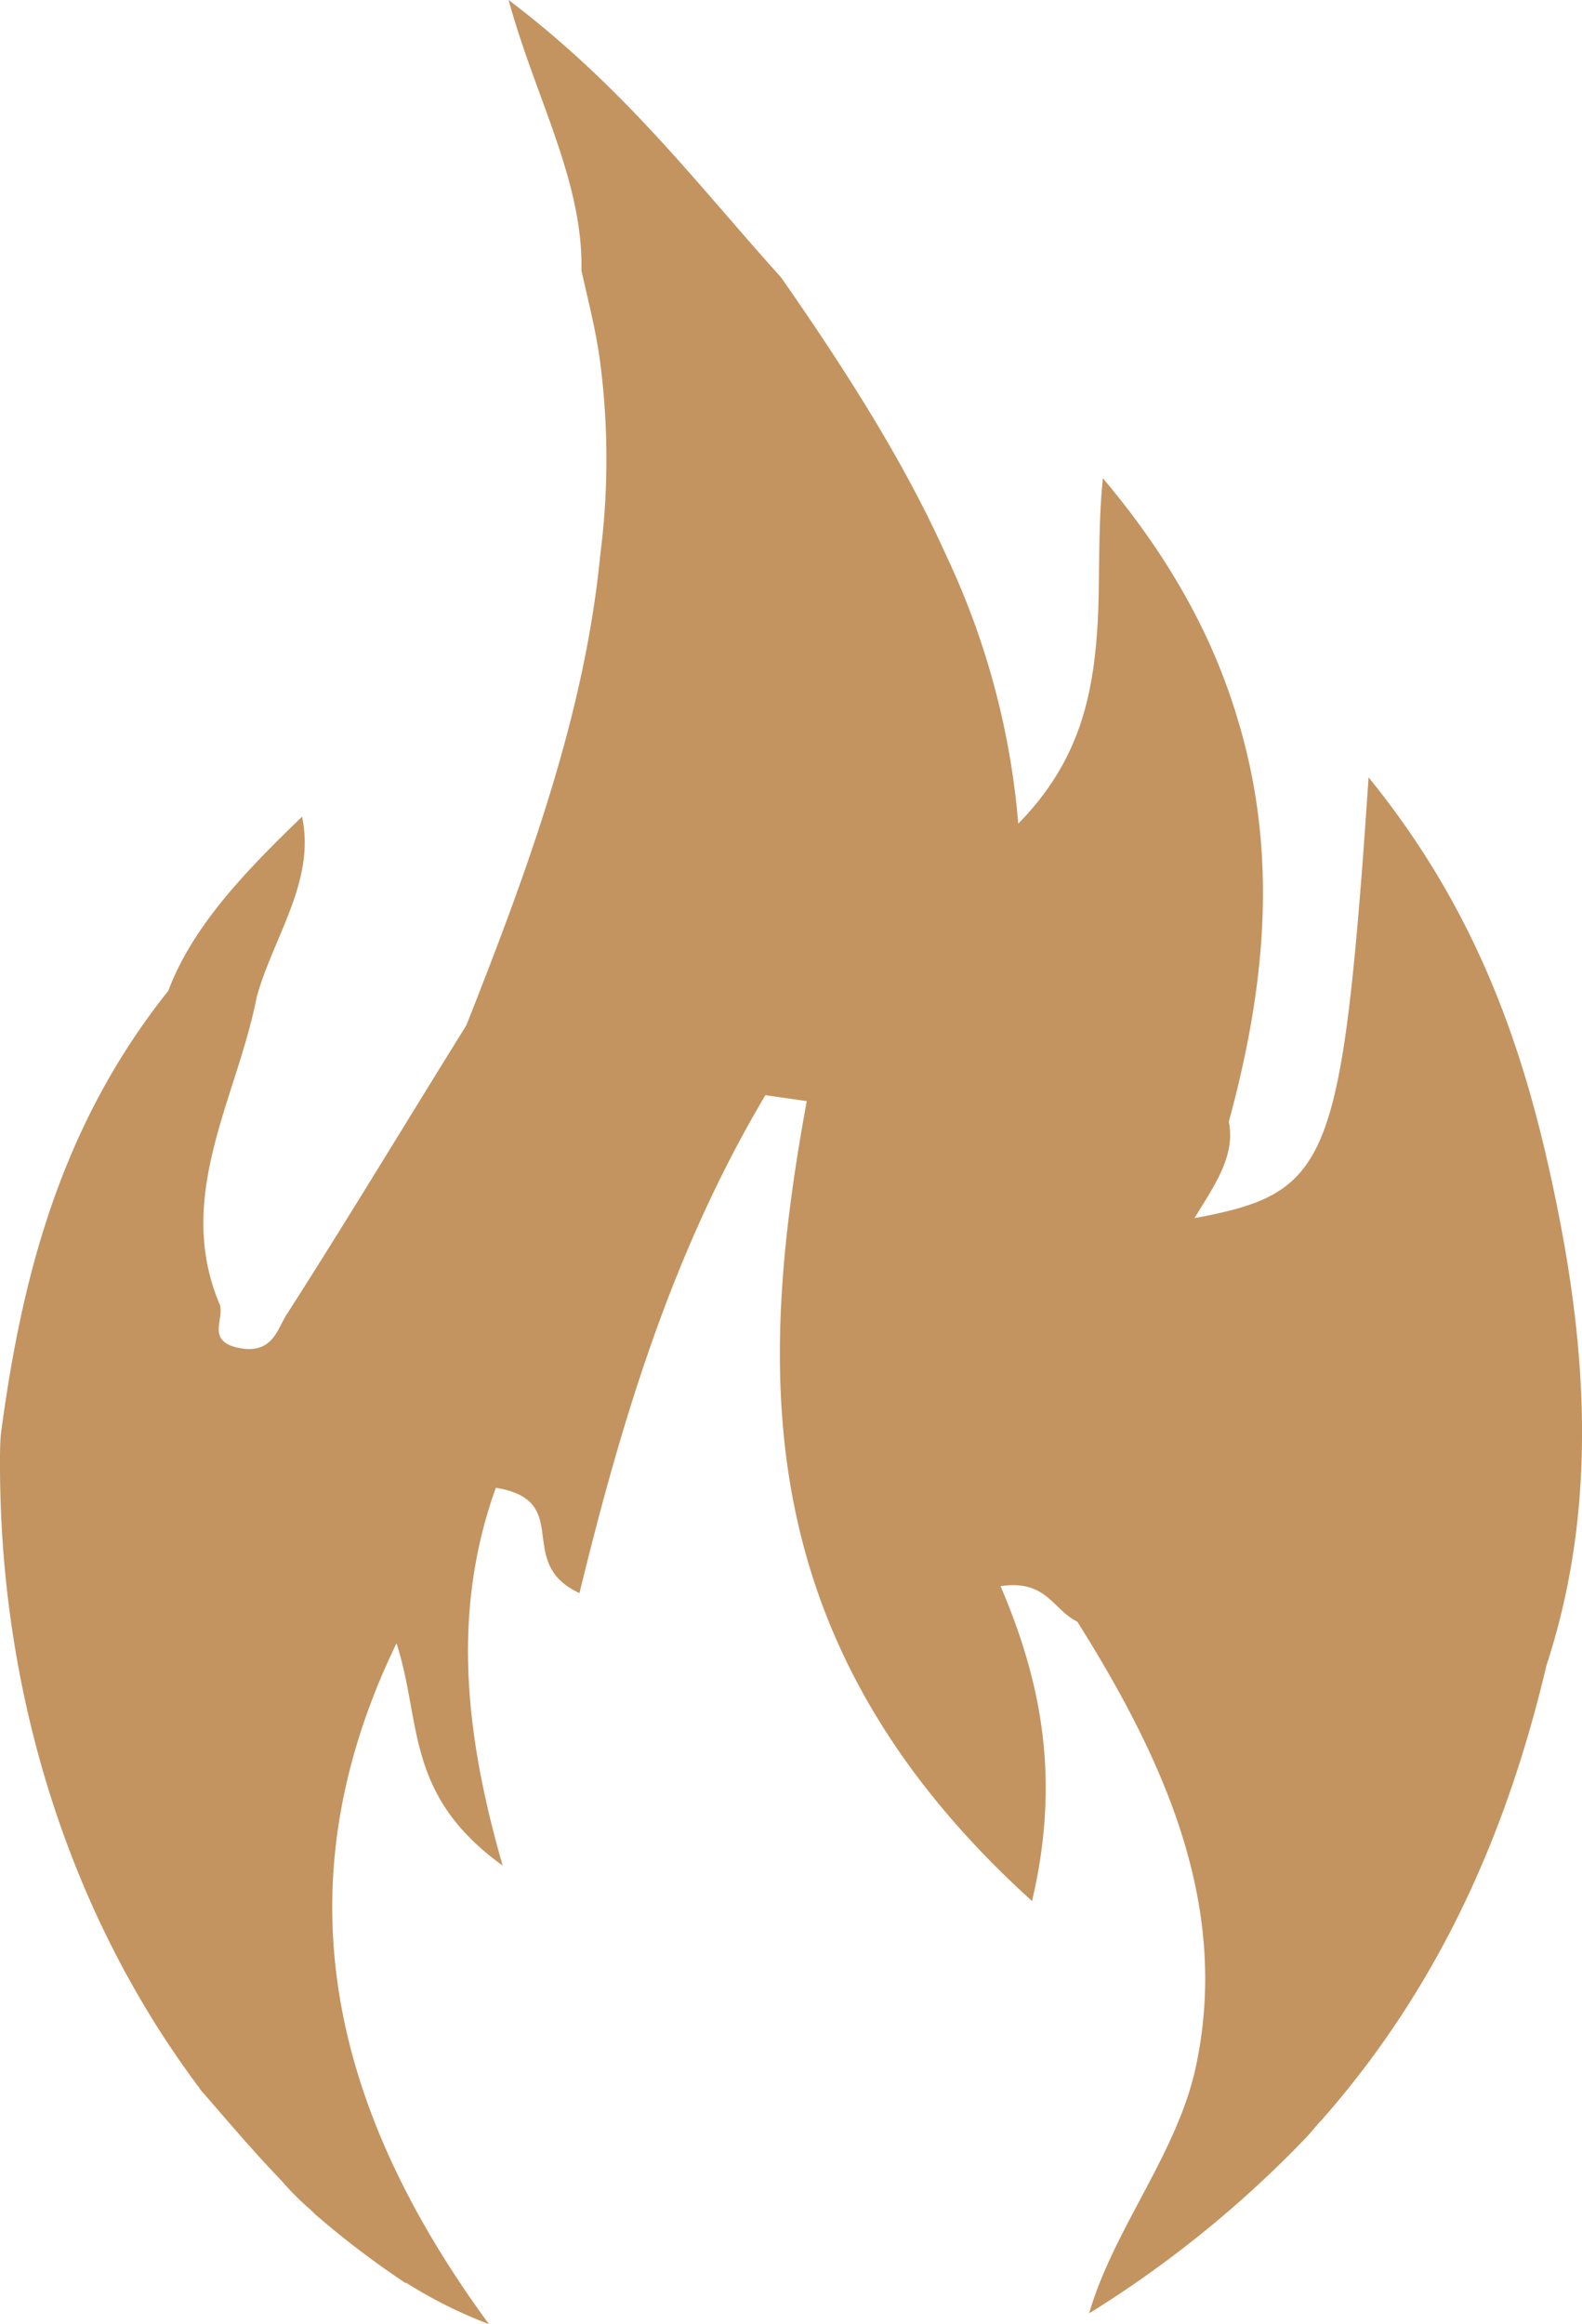 <svg xmlns="http://www.w3.org/2000/svg" id="Groupe_593" data-name="Groupe 593" width="184.054" height="270.355" viewBox="0 0 184.054 270.355"><g id="Groupe_524" data-name="Groupe 524" transform="translate(0 0)"><path id="Trac&#xE9;_7976" data-name="Trac&#xE9; 7976" d="M366.428,280.788c-4.576,19.461-12.474,37.427-26.215,52.995-.682.689-1.254,1.488-1.943,2.178a129.177,129.177,0,0,1-25.064,20.261c2.97-10.192,10.64-19.006,12.59-29.536,3.549-18.083-3.666-34.567-13.969-50.934-2.86-1.371-3.549-4.92-8.924-4.121,4.8,11.219,6.981,22.548,3.659,36.628-32.851-29.757-32.045-61.12-26.208-93.054-1.606-.227-3.2-.462-4.81-.689-10.875,18.317-16.711,37.771-21.632,57.922-7.67-3.549-.572-10.764-9.731-12.253-4.92,13.734-3.894,27.7.8,43.953-11.447-8.242-9.386-16.712-12.356-25.863-13.624,28.158-7.787,53.911,10.757,79.2a53.481,53.481,0,0,1-9.613-4.8h-.117a102.412,102.412,0,0,1-10.53-8.015l-.455-.455a31.708,31.708,0,0,1-3.439-3.439c-3.315-3.432-6.292-6.981-9.386-10.53-.11-.11-.11-.228-.227-.338-14.424-19.234-23.121-44.642-23.121-72.456,0-1.144,0-2.405.11-3.549,2.405-18.09,6.871-35.711,19.461-51.506,2.86-7.56,8.931-13.852,15.568-20.261,1.606,7.436-3.322,13.962-5.265,20.943-2.288,11.791-9.614,23.121-4.348,35.711.682,1.606-1.489,4.121,1.833,5.038,4.459,1.144,4.921-2.288,6.064-3.894,7.1-11.1,13.852-22.314,20.833-33.533,7.1-17.973,13.735-35.945,15.568-54.6a87.57,87.57,0,0,0,0-22.548c-.462-3.549-1.378-7.1-2.178-10.647.227-10.413-5.382-20.143-8.469-31.473,13.617,10.3,22.094,21.632,31.707,32.279,7.326,10.53,14.189,21.17,19.227,32.389a90.487,90.487,0,0,1,8.359,31.135c7.325-7.443,8.814-15.34,9.269-23.927.227-5.148,0-10.53.572-16.25,8.015,9.5,12.935,18.772,15.685,28.041,4.8,15.795,3.2,31.252-1.034,46.82.8,3.887-1.6,7.325-4,11.212,14.651-2.743,16.822-5.61,19.571-41.431.227-3.094.455-6.3.689-9.848,12.935,15.912,18.31,32.279,21.742,48.991,3.783,18.2,4.81,36.4-1.027,54.256" transform="translate(-186.495 -87.12)" fill="#c39460"></path></g></svg>